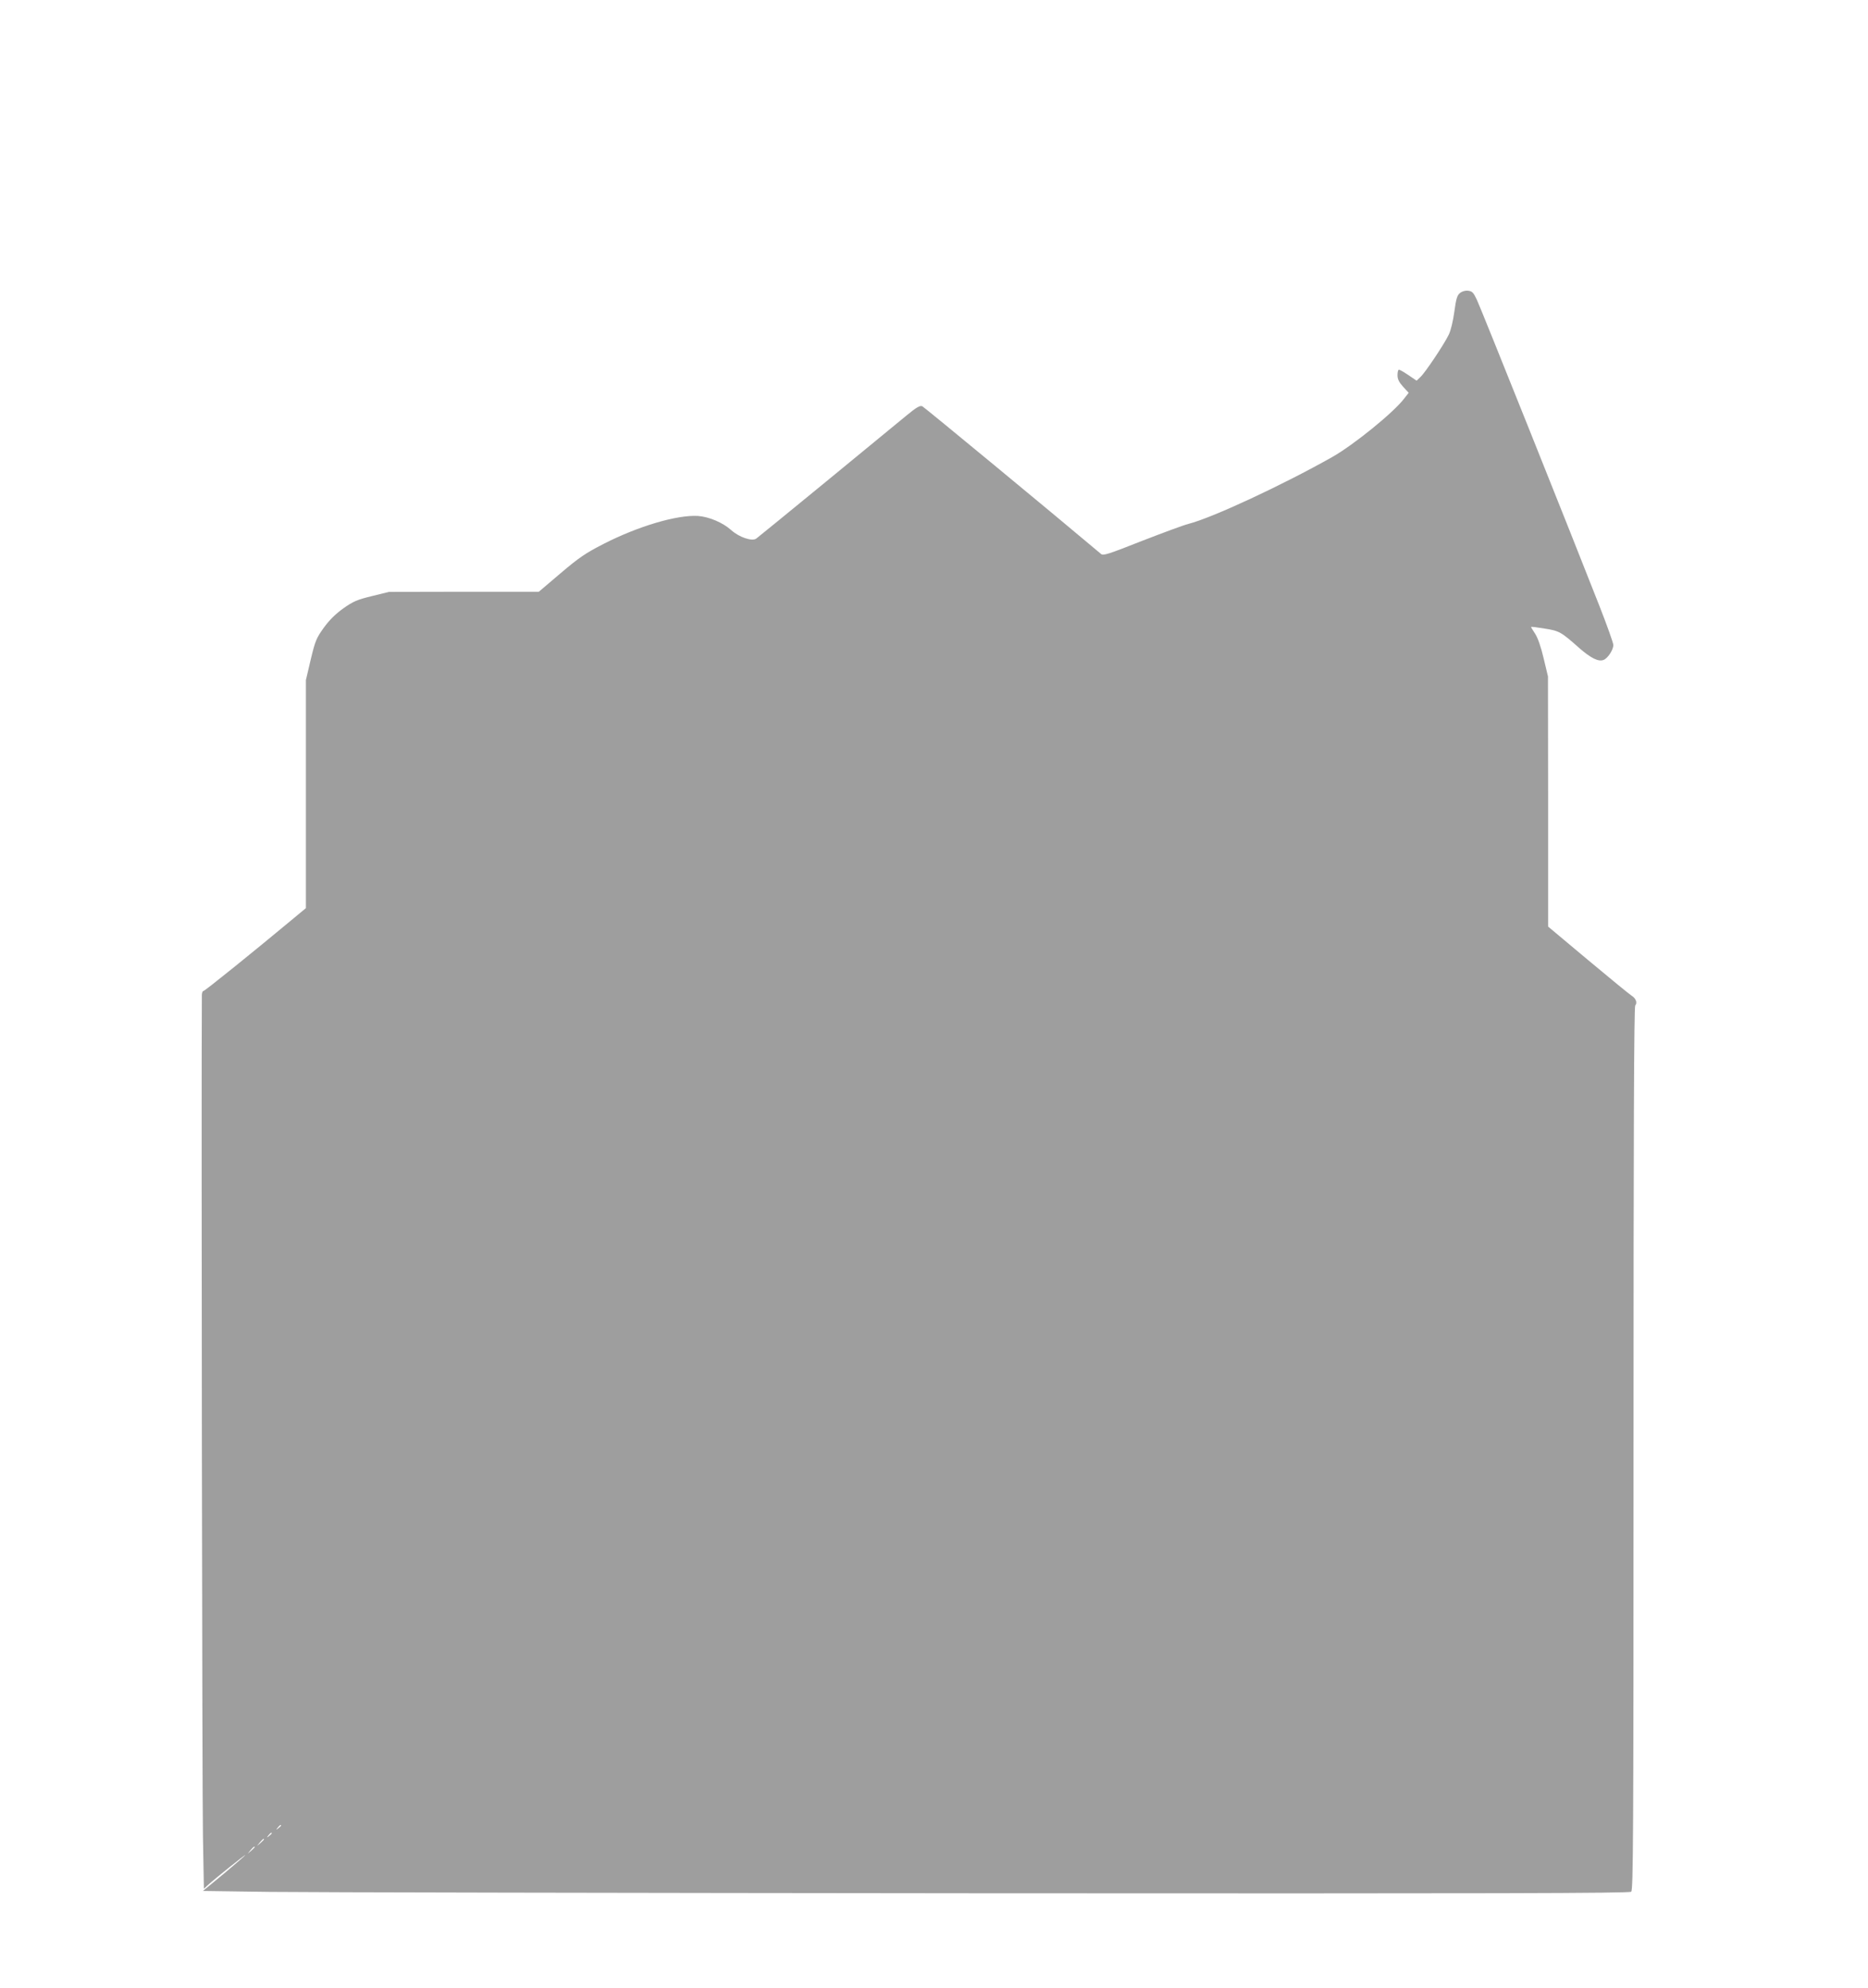 <?xml version="1.0" standalone="no"?>
<!DOCTYPE svg PUBLIC "-//W3C//DTD SVG 20010904//EN"
 "http://www.w3.org/TR/2001/REC-SVG-20010904/DTD/svg10.dtd">
<svg version="1.0" xmlns="http://www.w3.org/2000/svg"
 width="1203pt" height="1280pt" viewBox="0 0 1203 1280"
 preserveAspectRatio="xMidYMid meet">
<g transform="translate(0,1280) scale(0.1,-0.1)"
fill="#9e9e9e" stroke="none">
<path d="M9402 10913 c-18 -14 -25 -38 -36 -120 -8 -59 -23 -122 -36 -148 -30
-62 -152 -245 -183 -273 l-24 -23 -53 36 c-28 19 -56 35 -61 35 -5 0 -9 -16
-9 -35 0 -26 9 -45 36 -75 l36 -39 -29 -37 c-68 -90 -326 -299 -464 -377 -321
-181 -772 -391 -925 -430 -32 -8 -169 -59 -303 -111 -210 -83 -246 -95 -260
-83 -306 258 -1137 944 -1151 951 -15 7 -36 -5 -103 -60 -47 -38 -279 -229
-516 -424 -238 -195 -441 -361 -451 -368 -27 -19 -110 9 -160 54 -54 49 -144
87 -215 92 -134 8 -383 -65 -608 -180 -117 -60 -158 -88 -277 -189 l-140 -119
-483 0 -482 -1 -110 -27 c-95 -23 -120 -34 -184 -79 -51 -37 -89 -74 -126
-125 -48 -67 -55 -84 -84 -205 l-31 -132 0 -734 0 -734 -77 -64 c-262 -218
-573 -469 -582 -469 -6 0 -11 -12 -11 -27 -4 -638 2 -5180 7 -5416 l6 -338 26
24 c46 42 241 198 241 193 0 -2 -61 -55 -136 -118 l-137 -113 429 -6 c236 -3
2302 -7 4591 -9 3328 -2 4166 0 4178 10 13 11 15 330 15 2853 0 2012 3 2844
11 2853 15 18 4 46 -23 63 -13 8 -139 111 -280 229 l-258 216 0 805 -1 806
-28 117 c-17 73 -38 133 -55 158 -14 22 -26 41 -26 43 0 3 39 -2 87 -10 95
-15 106 -21 223 -125 76 -66 124 -90 157 -77 27 10 63 65 63 96 0 13 -40 125
-89 250 -176 449 -764 1919 -790 1973 -22 47 -30 55 -57 58 -18 2 -39 -4 -52
-15z m-7592 -9867 c0 -2 -8 -10 -17 -17 -16 -13 -17 -12 -4 4 13 16 21 21 21
13z m-60 -50 c0 -2 -8 -10 -17 -17 -16 -13 -17 -12 -4 4 13 16 21 21 21 13z
m-50 -39 c0 -2 -10 -12 -22 -23 l-23 -19 19 23 c18 21 26 27 26 19z m-60 -50
c0 -2 -10 -12 -22 -23 l-23 -19 19 23 c18 21 26 27 26 19z"/>
</g>
</svg>
